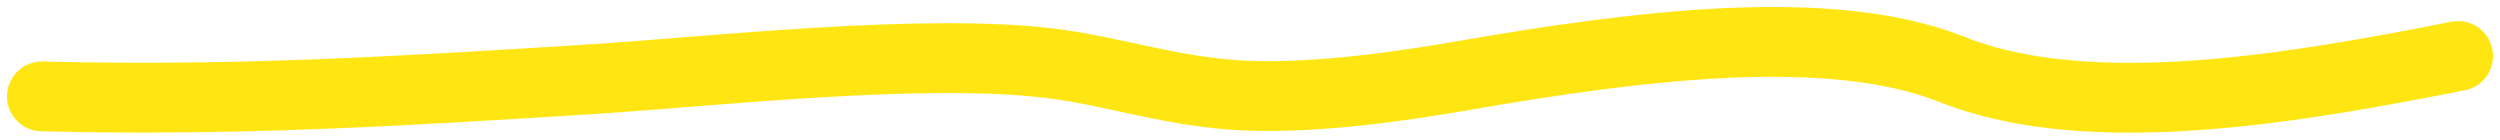 <?xml version="1.0" encoding="utf-8"?>
<svg xmlns="http://www.w3.org/2000/svg" fill="none" height="100%" overflow="visible" preserveAspectRatio="none" style="display: block;" viewBox="0 0 179 10" width="100%">
<path d="M176 4.011C164.726 6.225 149.763 8.949 139.773 4.974C130.953 1.463 117.035 3.29 104.757 5.415C101.082 6.051 94.593 7.076 89.164 6.846C84.102 6.632 79.748 5.102 75.319 4.546C66.15 3.395 50.935 5.136 41.982 5.696C28.884 6.514 16.713 7.263 3 6.9" id="Vector 10" stroke="#FFE613" stroke-linecap="round" stroke-width="5"/>
</svg>